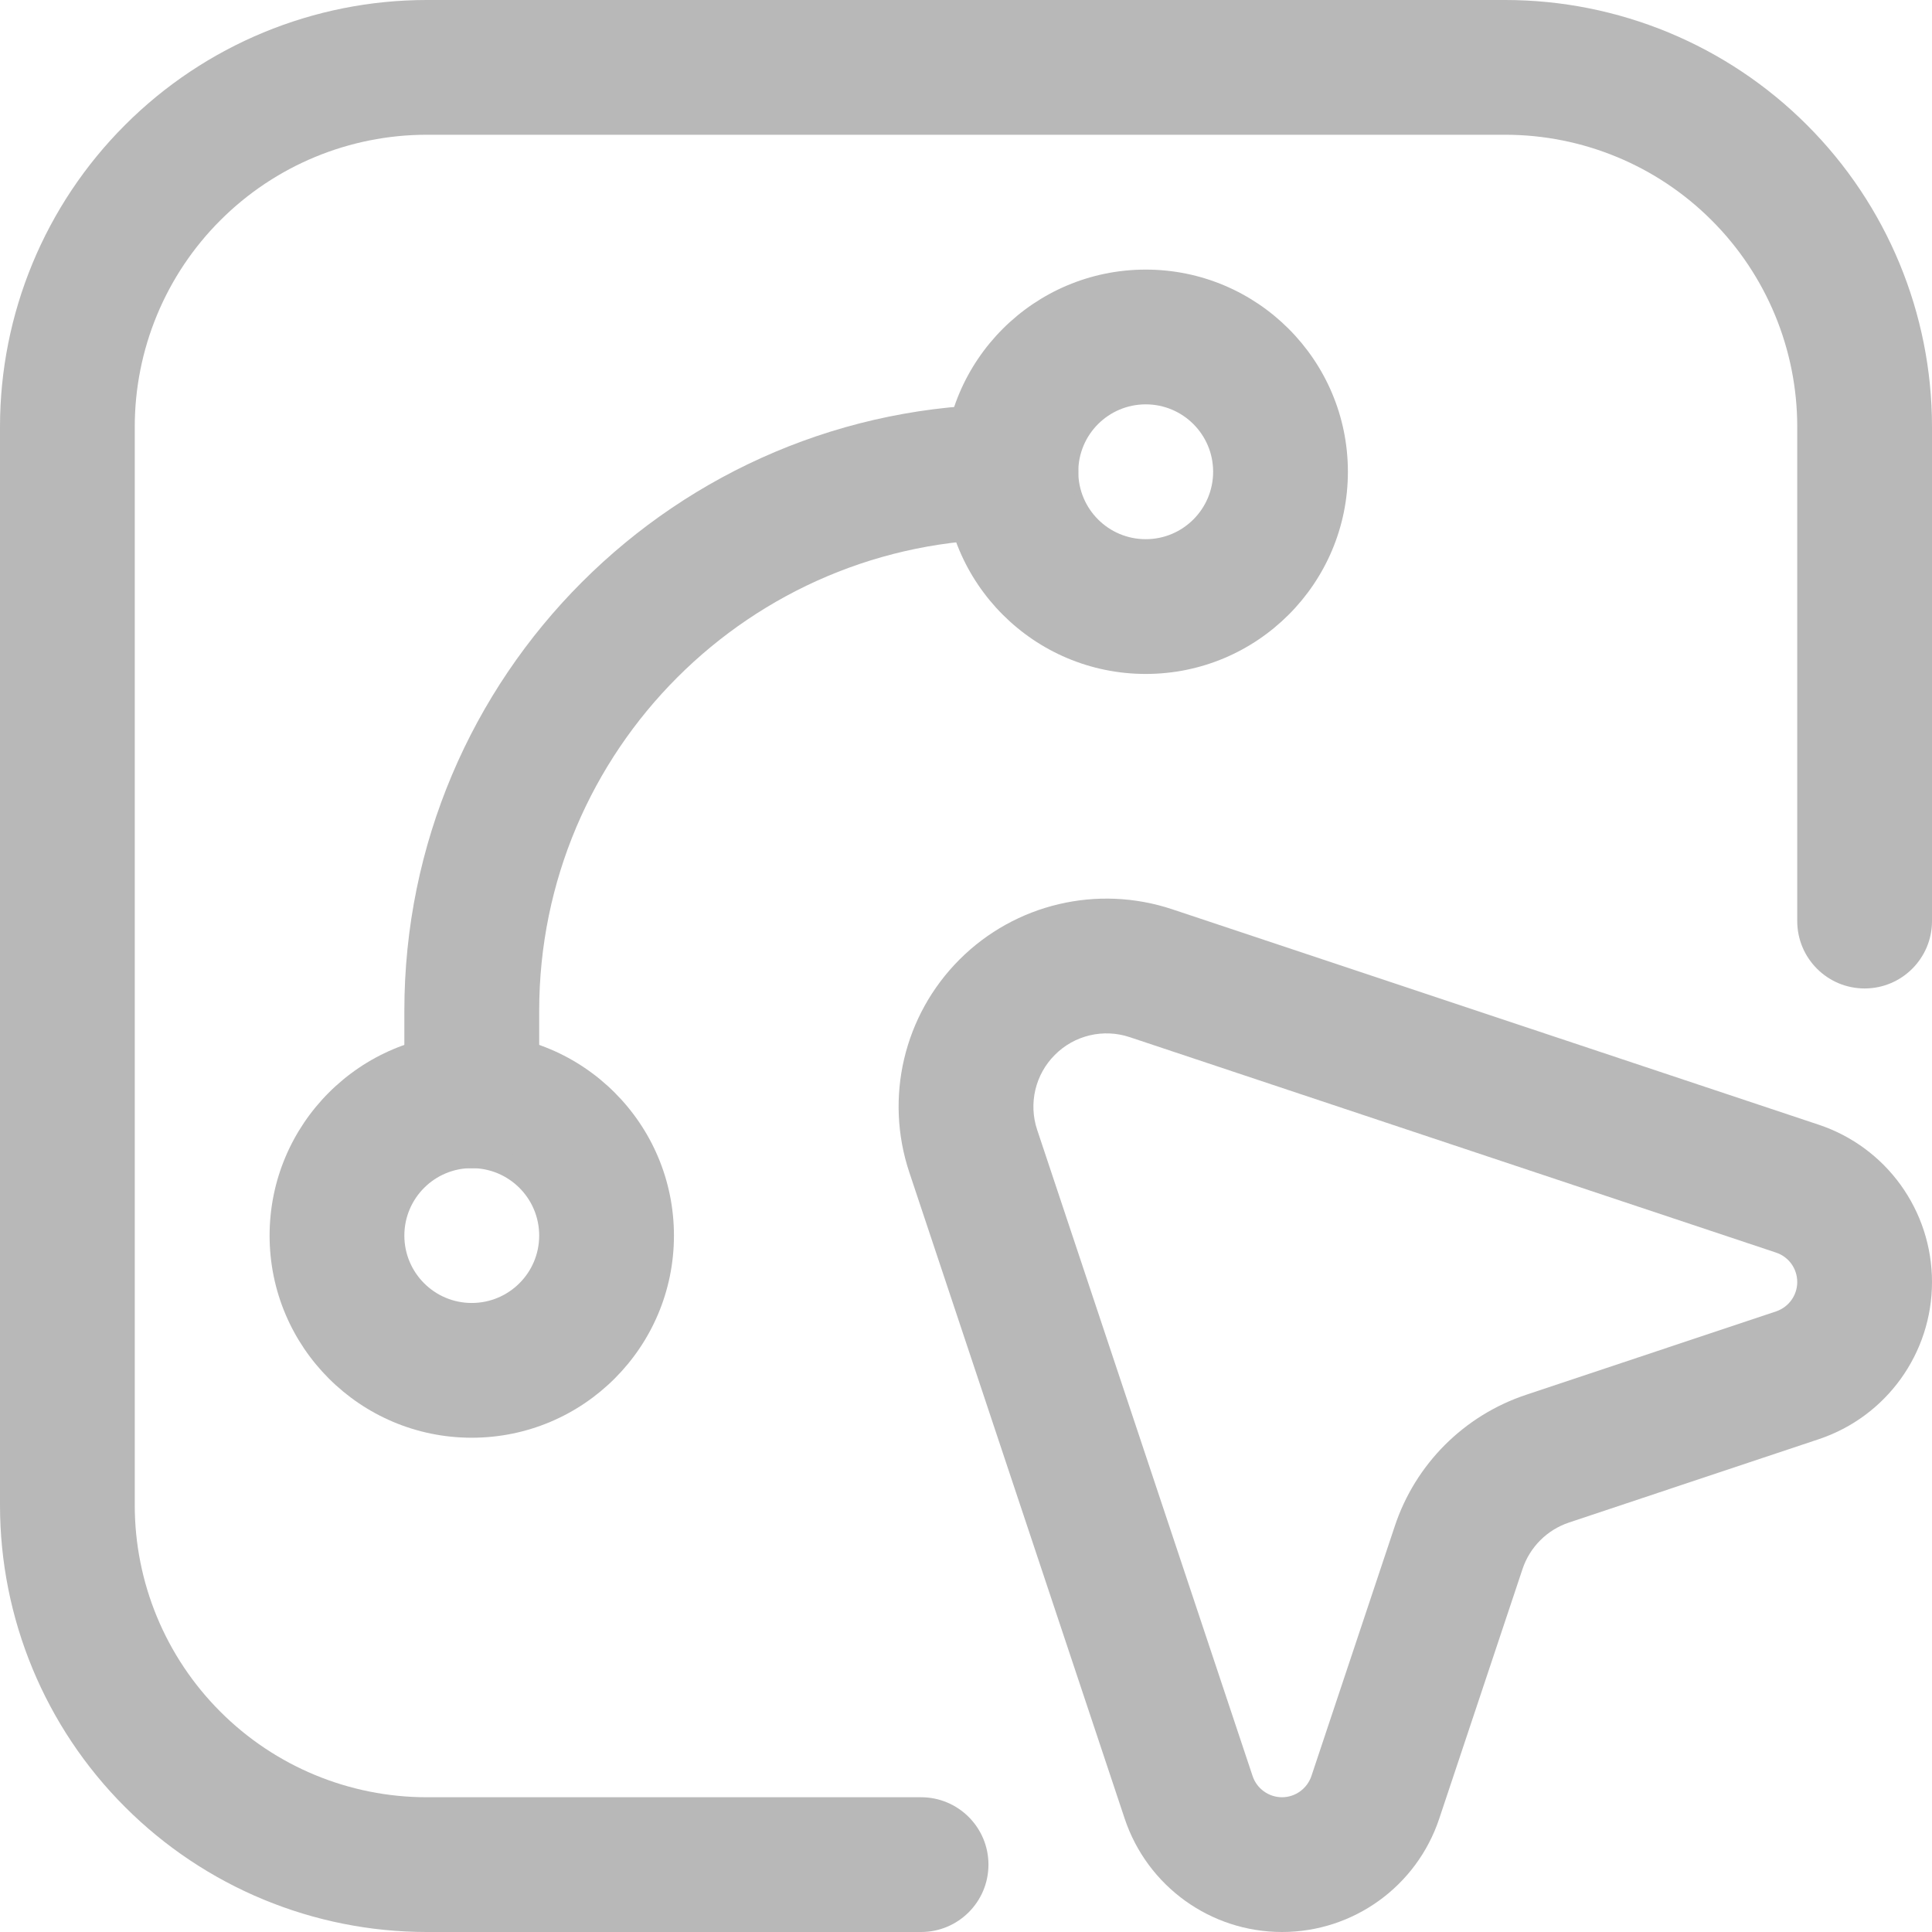 <svg width="24" height="24" viewBox="0 0 24 24" fill="none" xmlns="http://www.w3.org/2000/svg">
<path fill-rule="evenodd" clip-rule="evenodd" d="M24 11.442C24 11.904 23.625 12.279 23.163 12.279C22.701 12.279 22.326 11.904 22.326 11.442V5.302C22.326 4.34 21.944 3.417 21.263 2.737C20.583 2.056 19.66 1.674 18.698 1.674H5.302C4.34 1.674 3.417 2.056 2.737 2.737C2.056 3.417 1.674 4.34 1.674 5.302V18.698C1.674 19.66 2.056 20.583 2.737 21.263C3.417 21.944 4.34 22.326 5.302 22.326H11.442C11.904 22.326 12.279 22.701 12.279 23.163C12.279 23.625 11.904 24 11.442 24H5.302C3.896 24 2.547 23.442 1.553 22.447C0.558 21.453 0 20.104 0 18.698V5.302C0 3.896 0.558 2.547 1.553 1.553C2.547 0.558 3.896 0 5.302 0H18.698C20.104 0 21.453 0.558 22.447 1.553C23.442 2.547 24 3.896 24 5.302V11.442Z" fill="#B8B8B8"/>
<path fill-rule="evenodd" clip-rule="evenodd" d="M22.591 17.879L19.489 18.914C19.218 19.005 19.005 19.218 18.914 19.489L17.879 22.591C17.599 23.433 16.812 24 15.926 24C15.039 24 14.252 23.433 13.971 22.591L11.296 14.564C10.986 13.635 11.227 12.612 11.92 11.919C12.612 11.227 13.635 10.986 14.564 11.296L22.591 13.971C23.433 14.251 24 15.038 24 15.926C24 16.812 23.433 17.599 22.591 17.879ZM22.062 16.291C22.22 16.238 22.326 16.091 22.326 15.926C22.326 15.759 22.22 15.612 22.062 15.56L14.034 12.884C13.708 12.775 13.347 12.859 13.104 13.104C12.86 13.347 12.775 13.708 12.884 14.035L15.56 22.062C15.612 22.219 15.76 22.326 15.926 22.326C16.091 22.326 16.238 22.219 16.291 22.062L17.326 18.96C17.582 18.187 18.188 17.582 18.96 17.326L22.062 16.291Z" fill="#B8B8B8"/>
<path fill-rule="evenodd" clip-rule="evenodd" d="M5.86 12.837C7.247 12.837 8.372 13.962 8.372 15.349C8.372 16.735 7.247 17.86 5.86 17.86C4.474 17.86 3.349 16.735 3.349 15.349C3.349 13.962 4.474 12.837 5.86 12.837ZM5.86 14.511C5.398 14.511 5.023 14.886 5.023 15.349C5.023 15.811 5.398 16.186 5.86 16.186C6.323 16.186 6.698 15.811 6.698 15.349C6.698 14.886 6.323 14.511 5.86 14.511Z" fill="#B8B8B8"/>
<path fill-rule="evenodd" clip-rule="evenodd" d="M14.233 3.349C15.619 3.349 16.744 4.474 16.744 5.86C16.744 7.247 15.619 8.372 14.233 8.372C12.846 8.372 11.721 7.247 11.721 5.86C11.721 4.474 12.846 3.349 14.233 3.349ZM14.233 5.023C13.77 5.023 13.395 5.398 13.395 5.86C13.395 6.323 13.77 6.698 14.233 6.698C14.695 6.698 15.07 6.323 15.07 5.86C15.07 5.398 14.695 5.023 14.233 5.023Z" fill="#B8B8B8"/>
<path fill-rule="evenodd" clip-rule="evenodd" d="M12.558 5.023C13.02 5.023 13.395 5.398 13.395 5.861C13.395 6.323 13.02 6.698 12.558 6.698C9.322 6.698 6.698 9.321 6.698 12.558V13.675C6.698 14.137 6.323 14.512 5.86 14.512C5.398 14.512 5.023 14.137 5.023 13.675V12.558C5.023 8.397 8.397 5.023 12.558 5.023Z" fill="#B8B8B8"/>
</svg>
